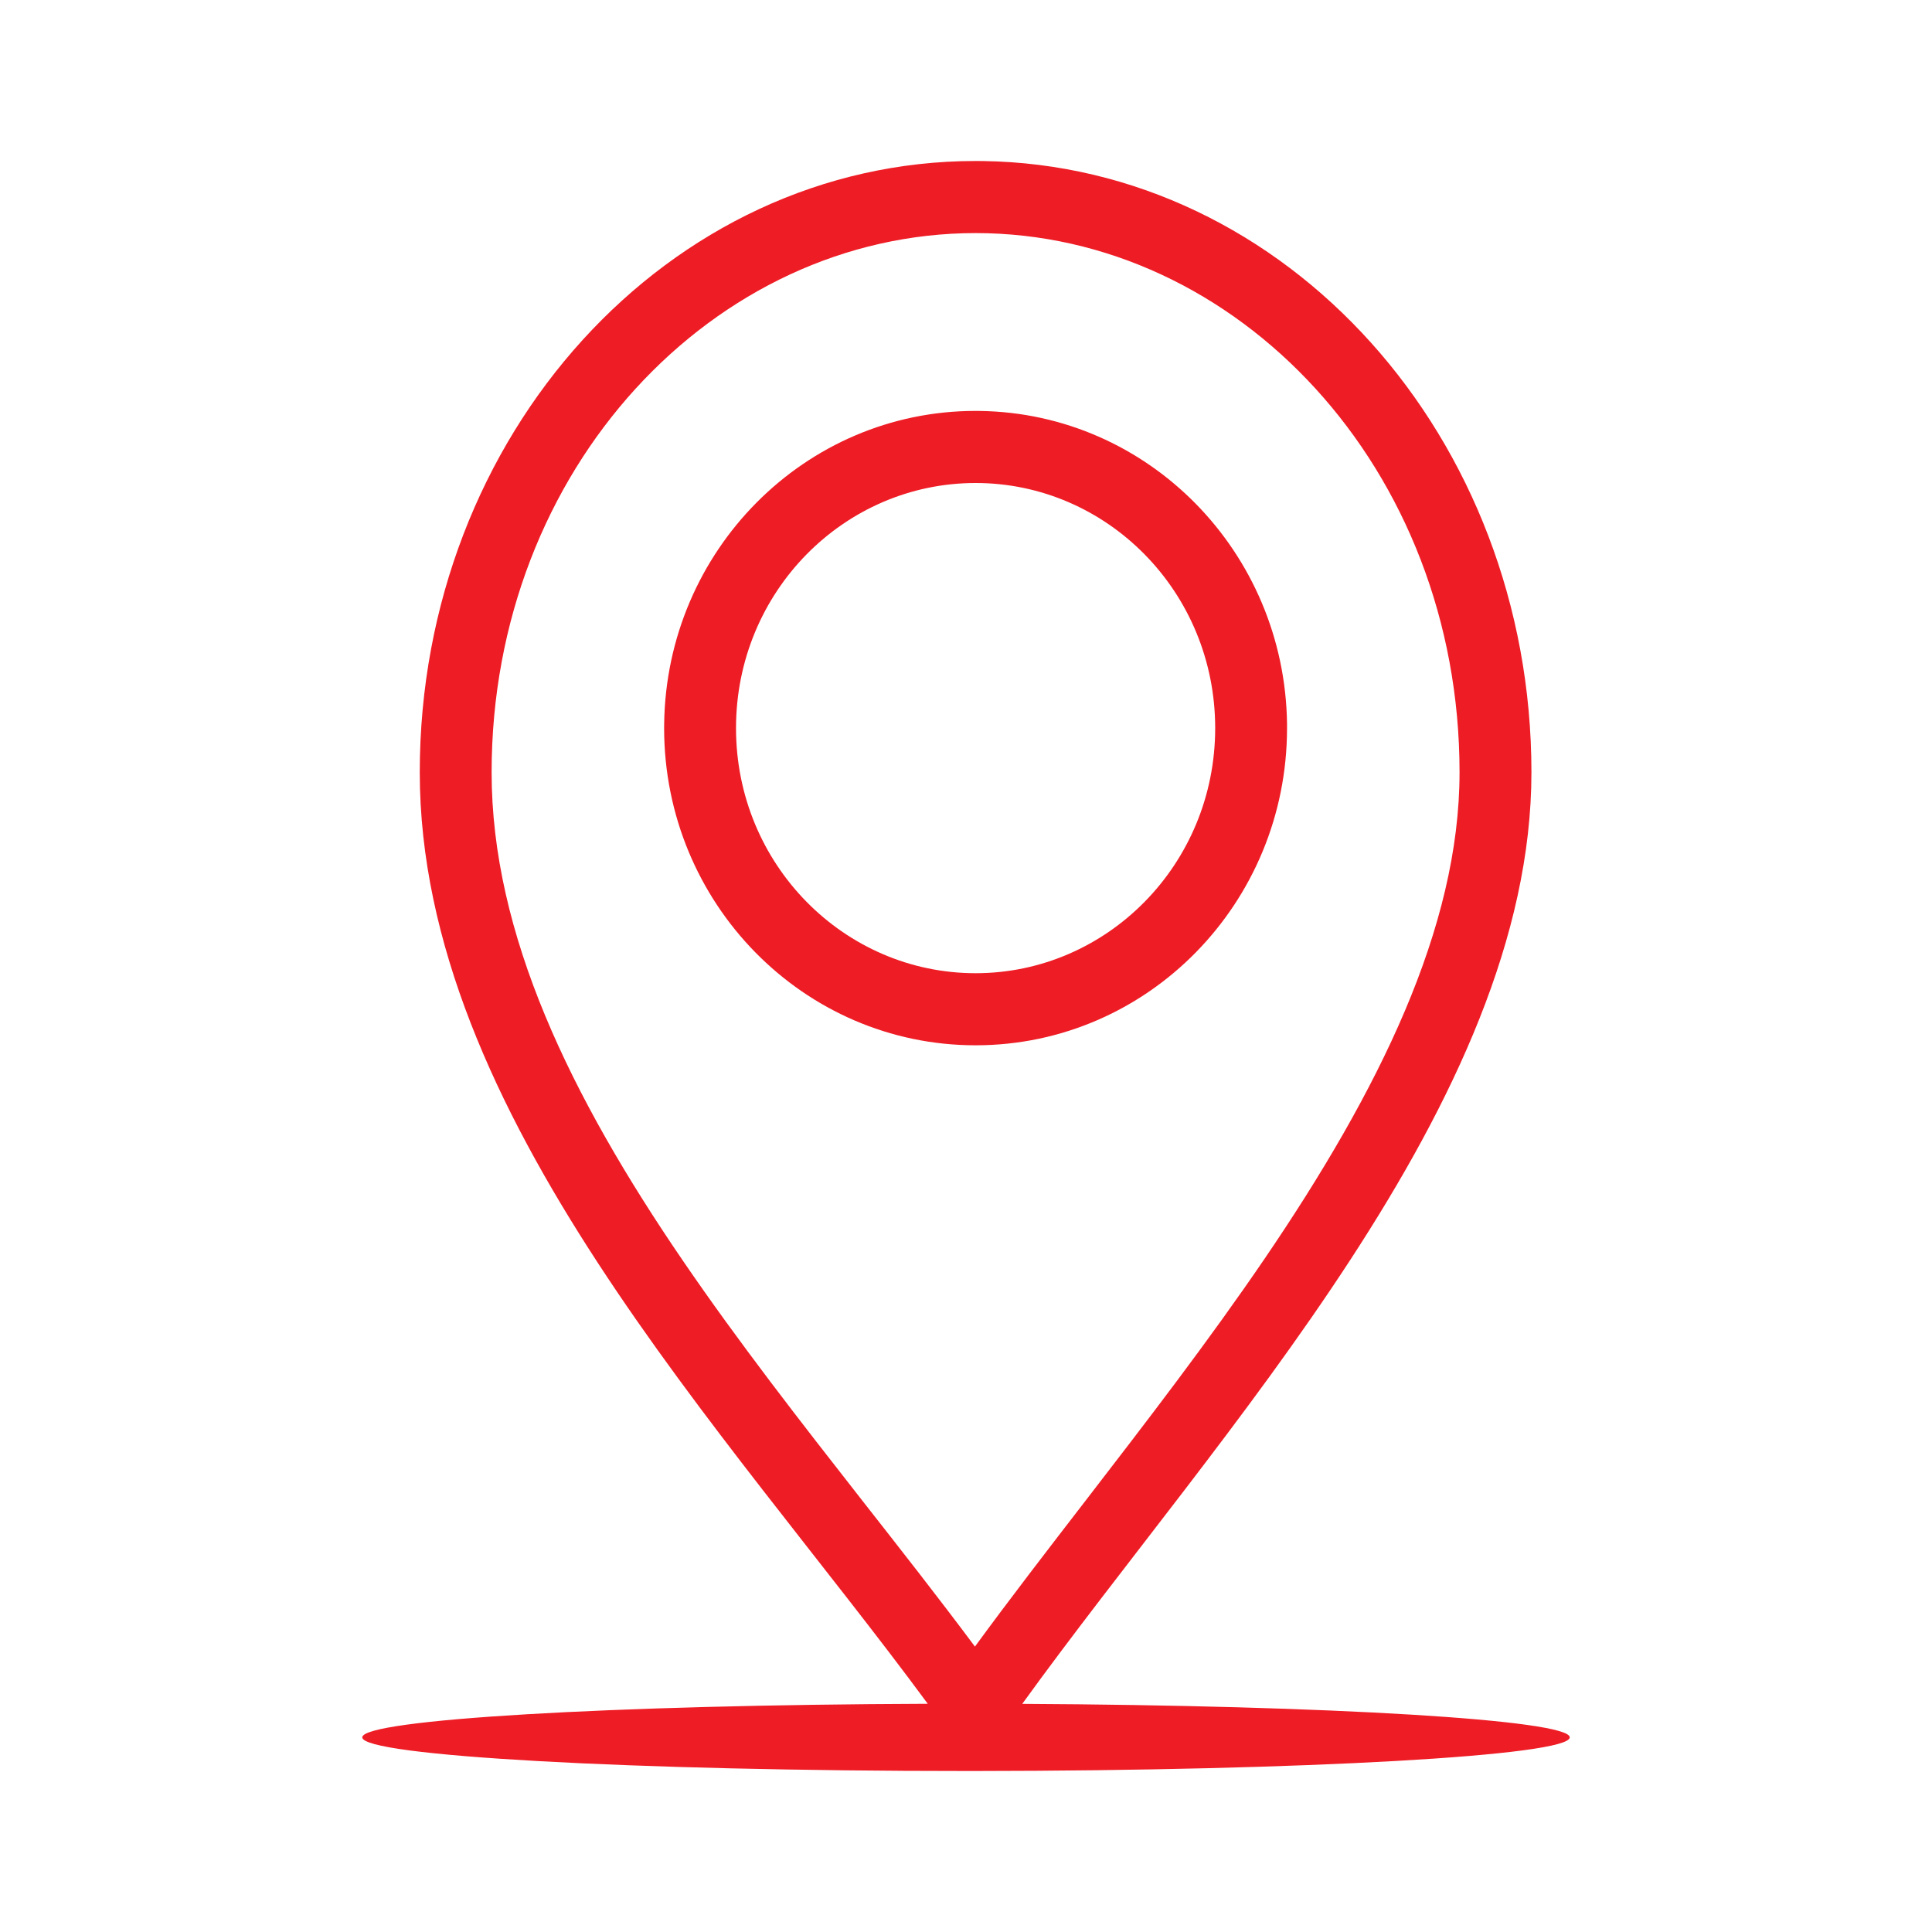 <svg width="48" height="48" viewBox="0 0 48 48" fill="none" xmlns="http://www.w3.org/2000/svg">
<g clip-path="url(#clip0_84_514)">
<path fill-rule="evenodd" clip-rule="evenodd" d="M24.338 10.21C28.532 10.264 31.922 13.716 31.976 17.988L31.976 18.09C31.976 22.442 28.512 25.97 24.238 25.97C19.965 25.97 16.5 22.442 16.5 18.09L16.501 17.988C16.554 13.682 19.998 10.209 24.238 10.209L24.338 10.21ZM24.238 12C20.976 12 18.286 14.7 18.286 18.09C18.286 21.479 20.976 24.179 24.238 24.179C27.5 24.179 30.191 21.479 30.191 18.09C30.191 14.7 27.5 12 24.238 12Z" fill="#EE1C25"/>
<path fill-rule="evenodd" clip-rule="evenodd" d="M24.416 4.001C31.961 4.106 38.048 10.865 38.048 19.187C38.048 27.37 30.281 35.568 25.398 42.332C33.027 42.371 39 42.729 39 43.164C39 43.621 32.413 43.993 24.238 44L24.238 44L24.238 44C24.159 44 24.079 44 24 44C15.716 44 9 43.626 9 43.164C9 42.72 15.209 42.357 23.05 42.33C18.027 35.511 10.429 27.664 10.429 19.187C10.429 10.799 16.611 4 24.238 4L24.416 4.001ZM24.238 5.791C17.749 5.791 12.214 11.63 12.214 19.187C12.214 23.215 14.179 27.242 16.968 31.324C18.35 33.347 19.888 35.32 21.416 37.272C22.372 38.491 23.328 39.709 24.222 40.909C25.087 39.726 26.021 38.515 26.961 37.296C28.48 35.325 30.027 33.317 31.426 31.262C34.257 27.101 36.262 23.047 36.262 19.187C36.262 11.63 30.727 5.791 24.238 5.791Z" fill="#EE1C25"/>
</g>
<defs>
<clipPath id="clip0_84_514">
<rect width="30" height="40" fill="white" transform="translate(9 4)"/>
</clipPath>
</defs>
</svg>
